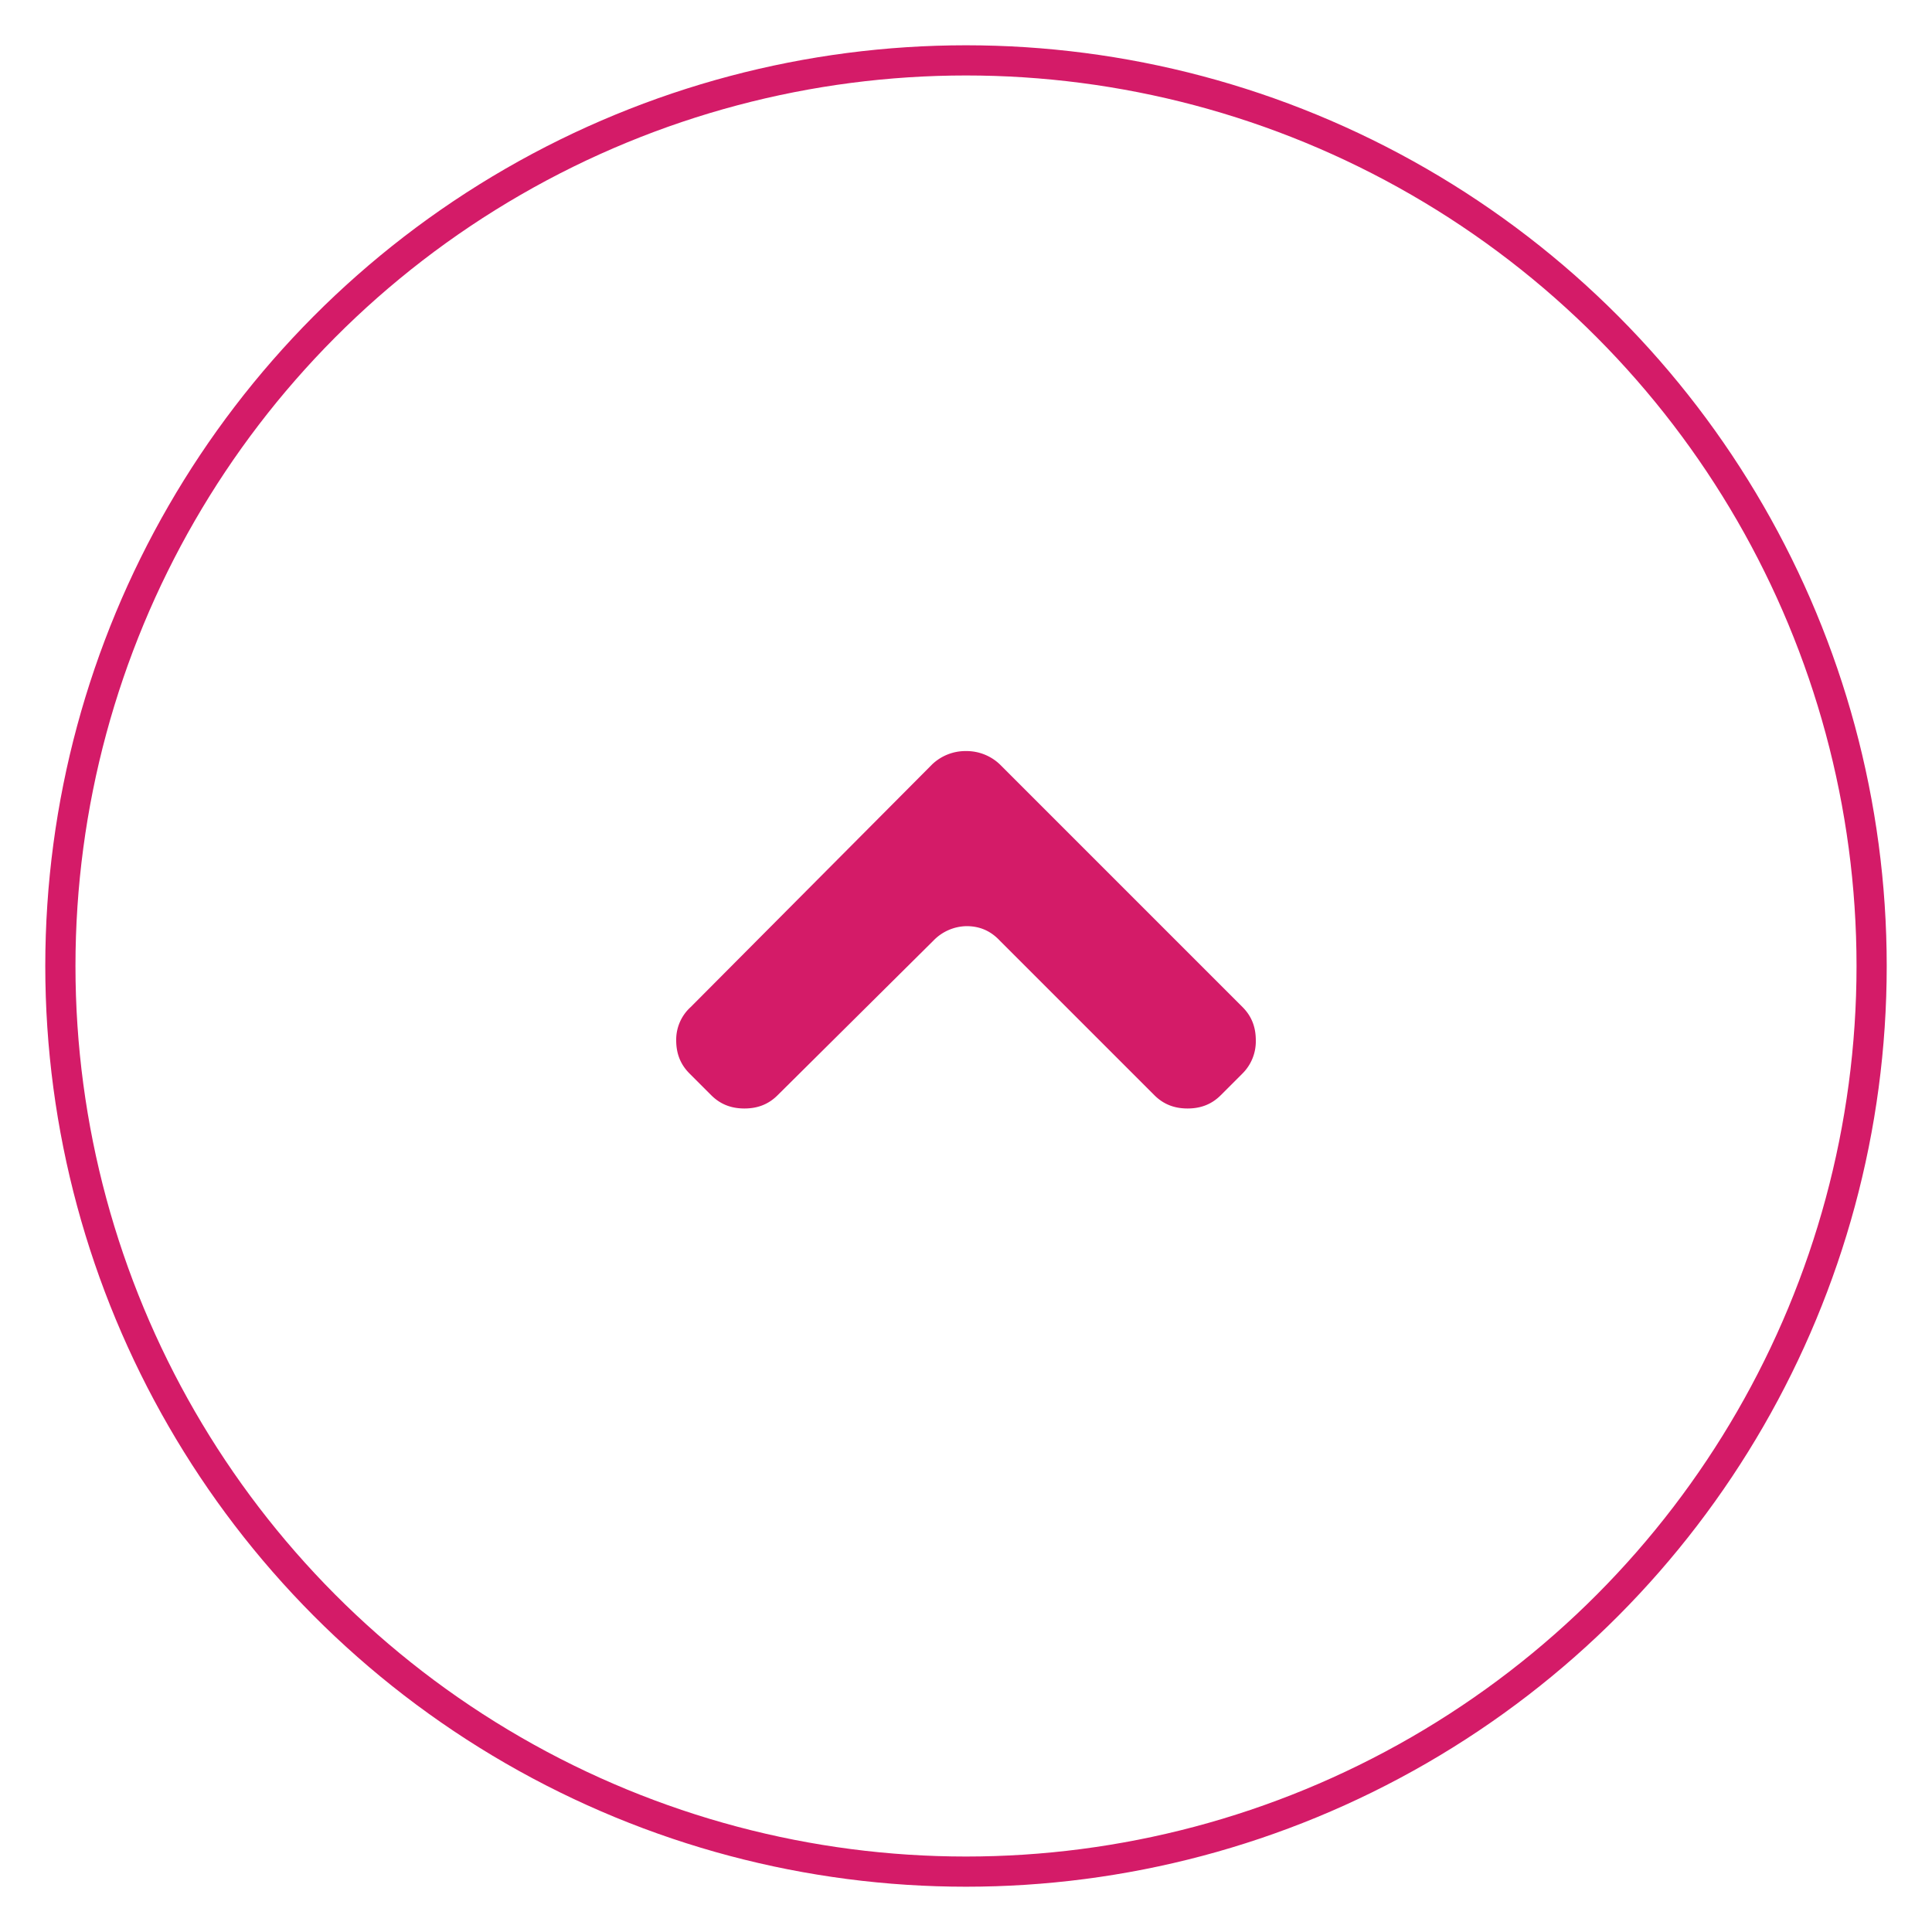<svg width="32" height="32" xmlns="http://www.w3.org/2000/svg"><g transform="translate(1 1)" fill="none" fill-rule="evenodd"><circle stroke="#D41B68" stroke-width=".5" cx="15" cy="15" r="15"/><path d="M19.58 15.68l-4.02-4.02a.8.8 0 0 0-.56-.22.8.8 0 0 0-.56.22l-4 4.02a.73.73 0 0 0-.24.55c0 .22.07.4.22.55l.36.36c.15.15.33.22.55.22.22 0 .4-.07.55-.22l2.58-2.56a.78.78 0 0 1 .55-.24c.22 0 .4.08.55.24l2.56 2.56c.15.15.33.22.55.22.22 0 .4-.07.55-.22l.36-.36a.75.75 0 0 0 .22-.55c0-.22-.07-.4-.22-.55z" fill="#D41B68"/></g></svg>